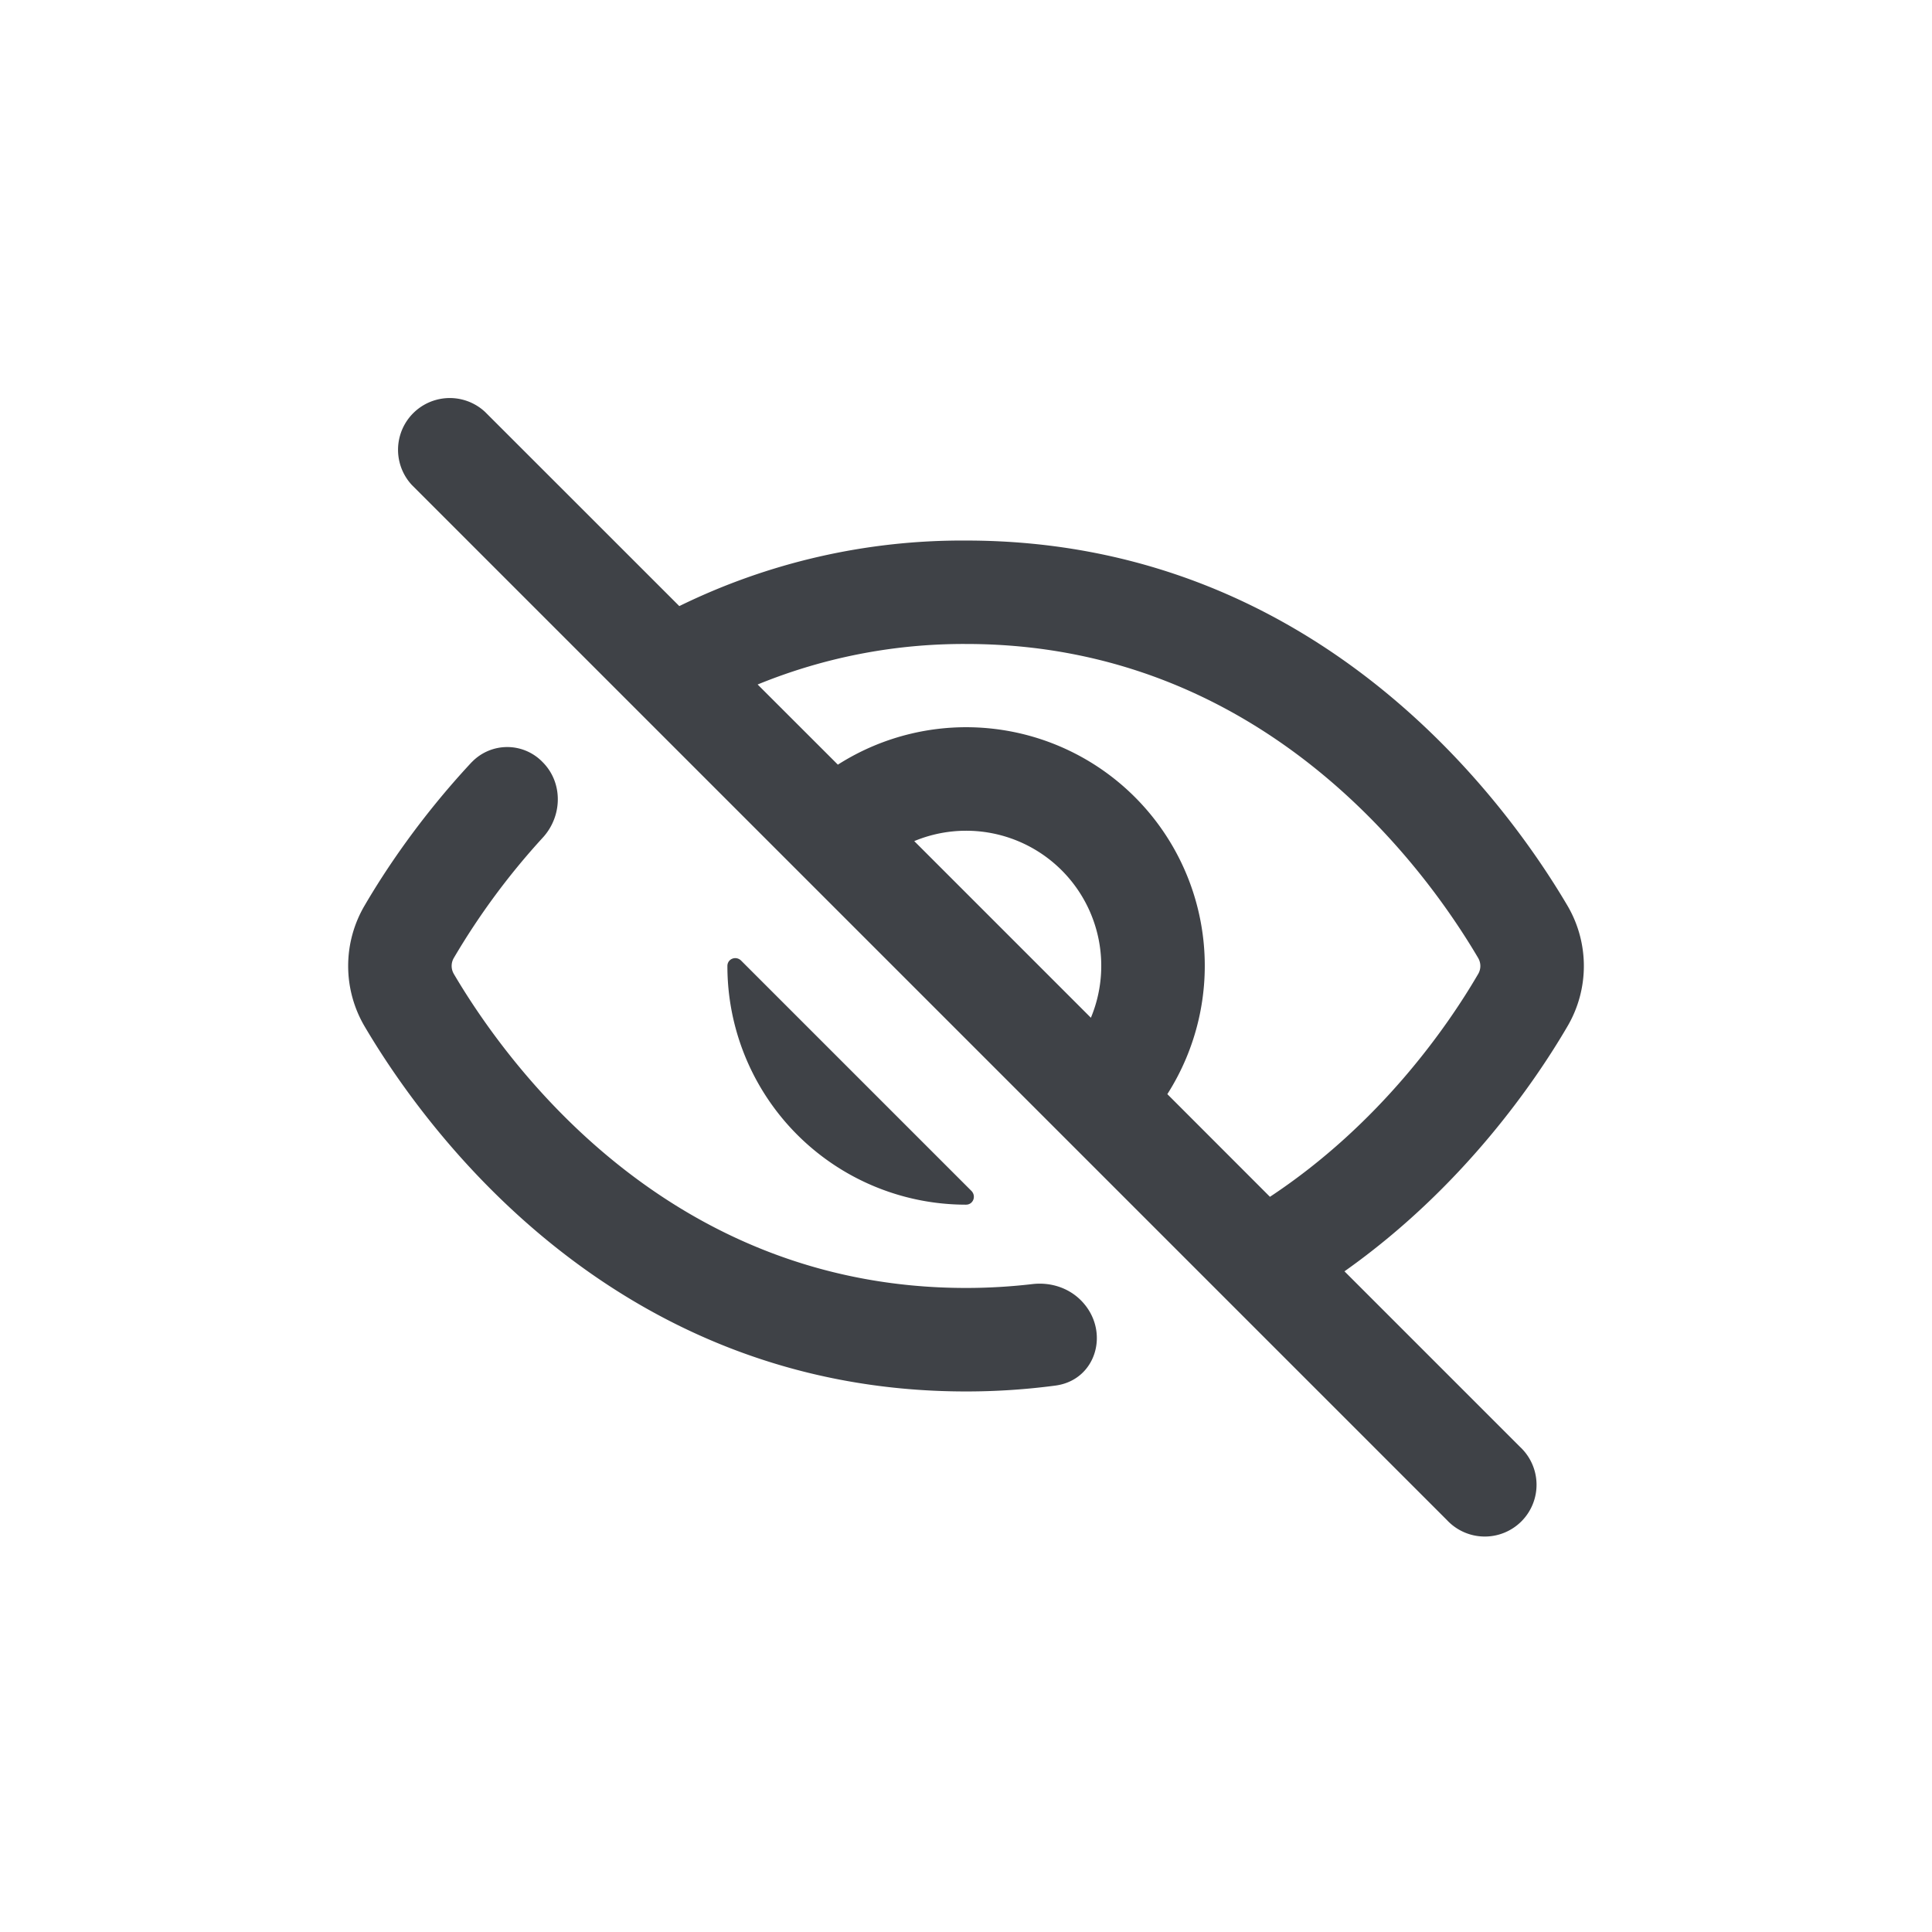 <svg xmlns="http://www.w3.org/2000/svg" width="28" height="28" fill="none" viewBox="-4 -4 28 28" id="ic20_hidepassword_767676" x="162" y="308"><path fill-rule="evenodd" clip-rule="evenodd" d="M3.03 1.97a.75.75 0 00-1.06 1.06l15 15a.75.75 0 101.06-1.06l-2.545-2.545c1.726-1.22 2.773-2.766 3.228-3.544a1.728 1.728 0 000-1.762C17.89 7.725 15.162 3.834 10 3.834a9.318 9.318 0 00-4.155.95L3.03 1.97zm3.95 3.95l1.163 1.162a3.458 3.458 0 014.775 4.775l1.487 1.488c1.597-1.055 2.577-2.474 3.014-3.223l.003-.005a.228.228 0 000-.234l-.001-.002c-.76-1.289-3.1-4.548-7.42-4.548a7.877 7.877 0 00-3.02.587zm4.83 4.83a1.958 1.958 0 00-2.56-2.56l2.56 2.56zM2.838 7.045a.712.712 0 011.025-.001c.3.299.289.785.003 1.096a10.315 10.315 0 00-1.285 1.737l-.003.005a.228.228 0 000 .234l.001.002c.76 1.289 3.1 4.548 7.421 4.548.332 0 .653-.02.962-.056.258-.03.518.05.702.234.431.431.236 1.157-.369 1.237a9.813 9.813 0 01-1.295.085c-5.162 0-7.89-3.891-8.713-5.286a1.728 1.728 0 010-1.761c.282-.483.792-1.261 1.55-2.074zM6.542 10c0-.105.125-.152.199-.078l3.337 3.337c.074.075.027.2-.078.2A3.458 3.458 0 016.542 10z" fill="#3F4247"/></svg>